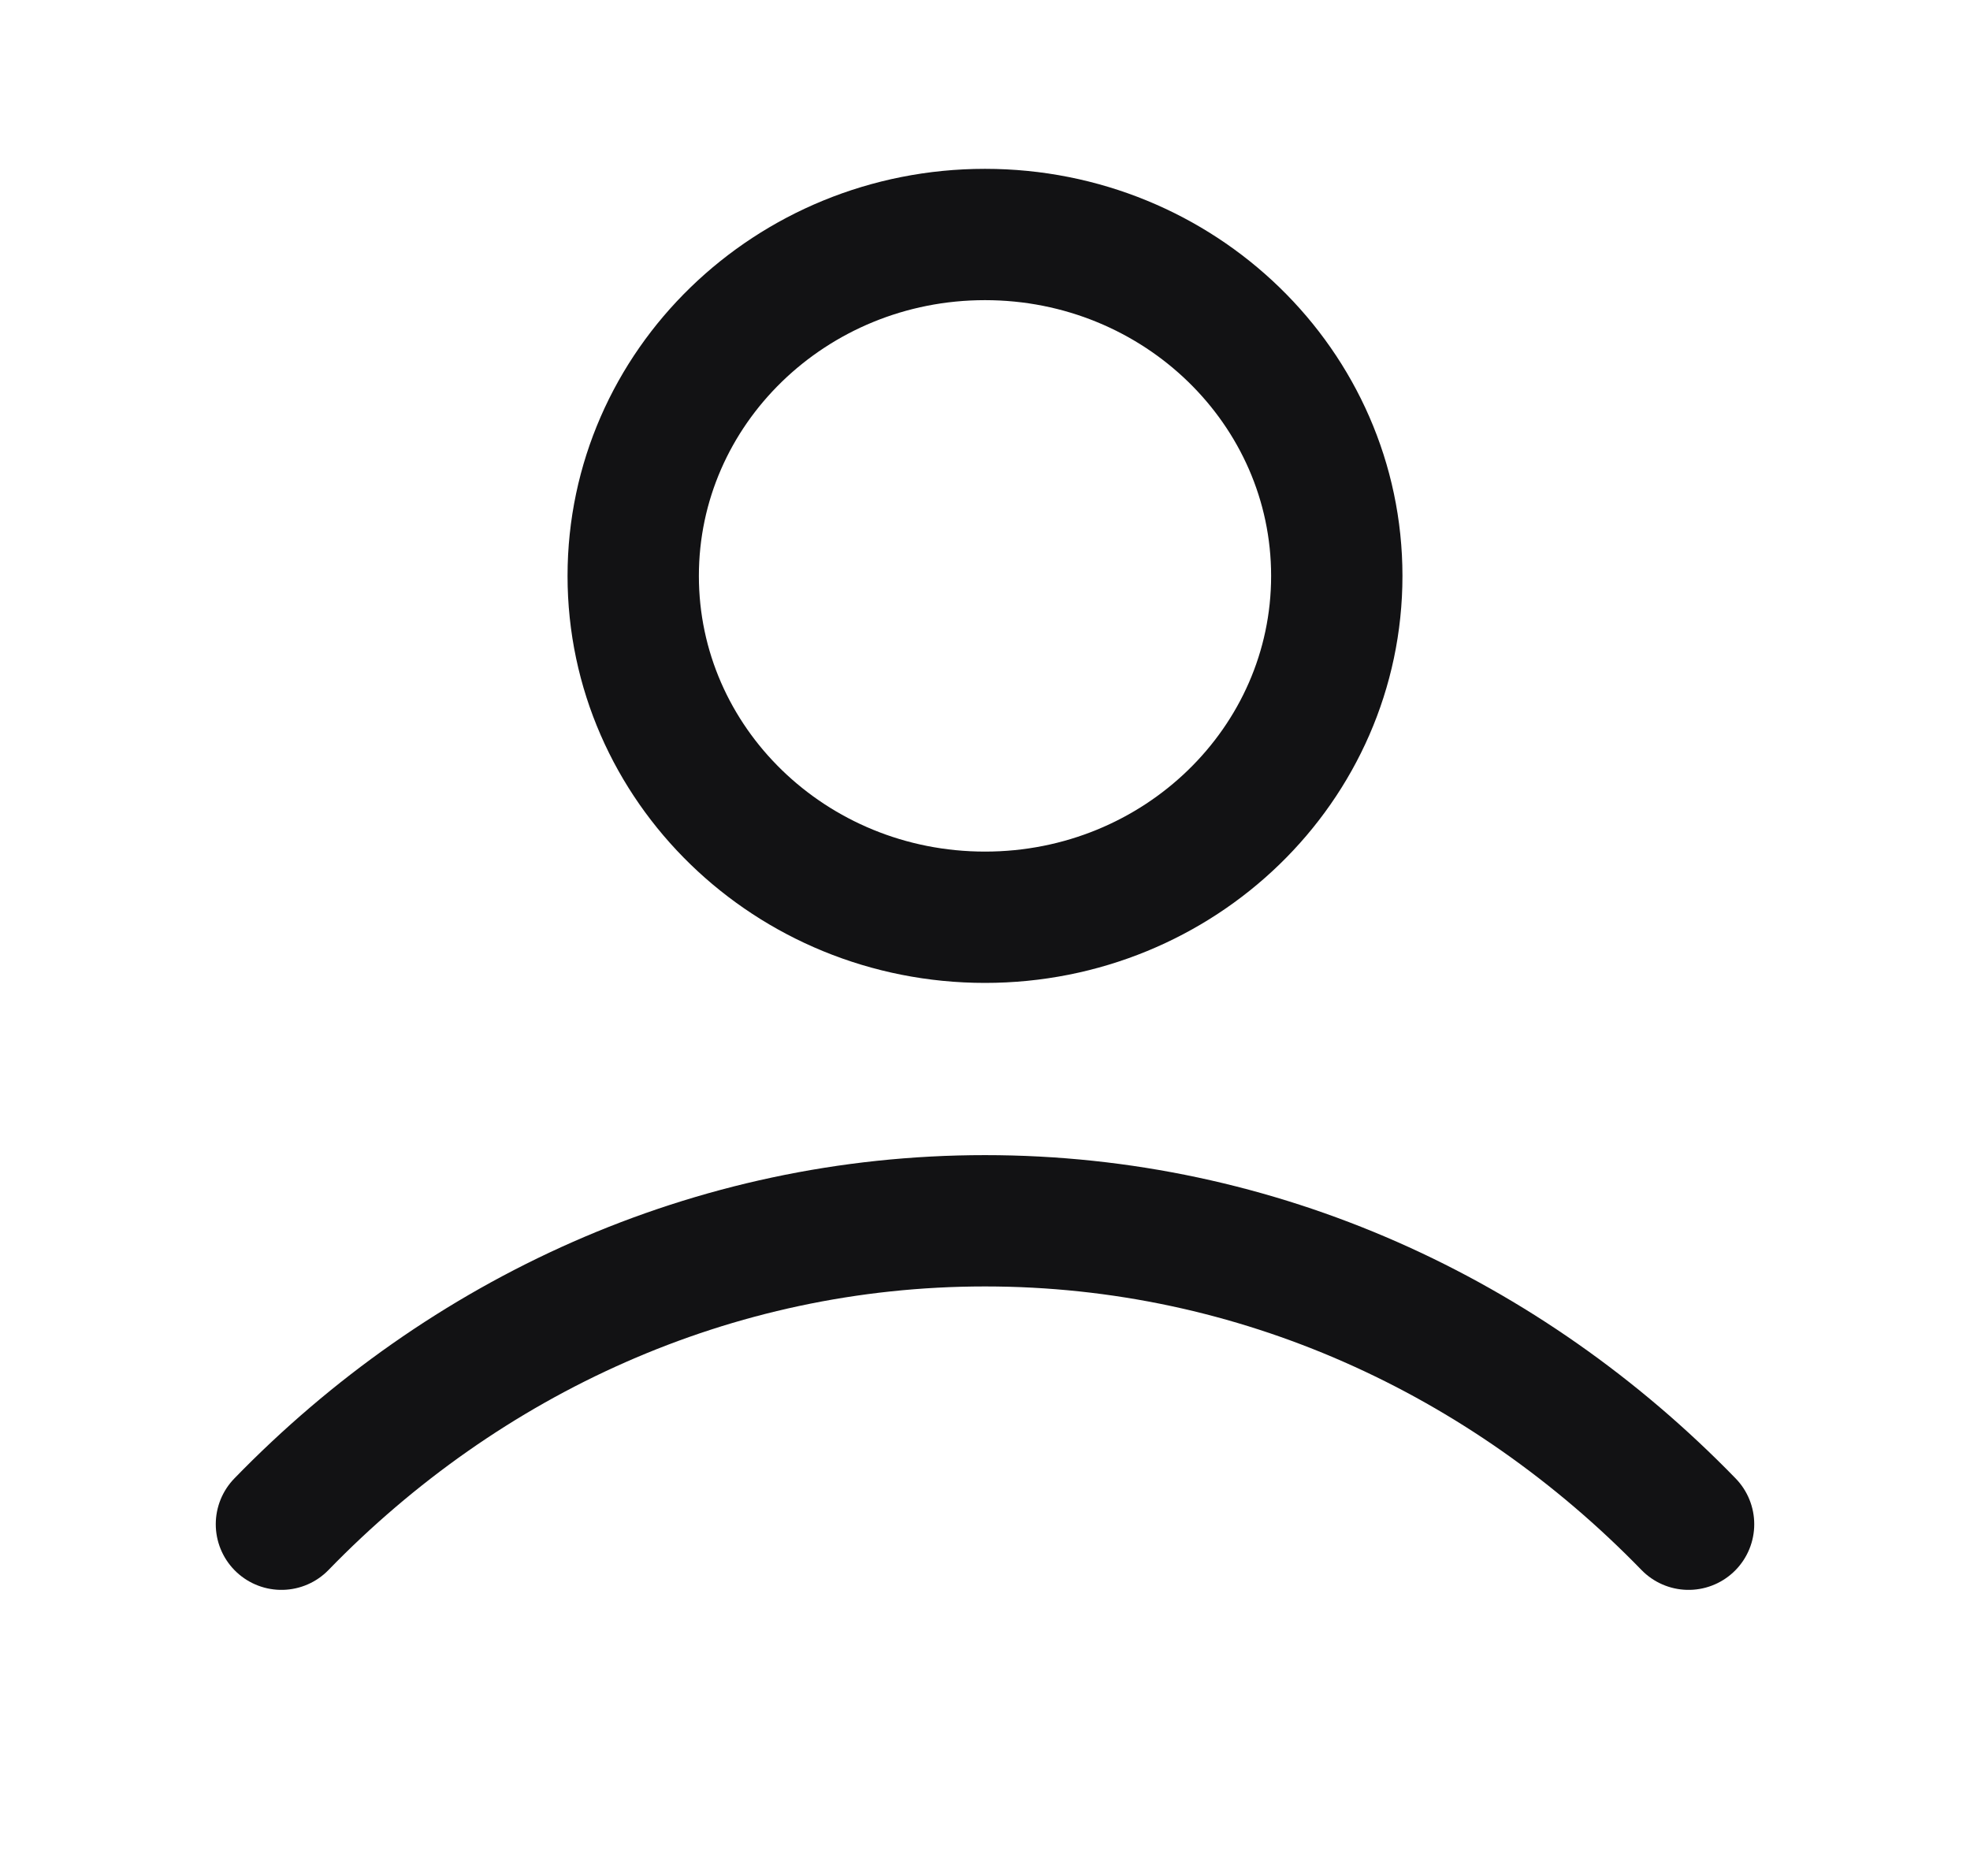 <svg width="21" height="20" viewBox="0 0 21 20" fill="none" xmlns="http://www.w3.org/2000/svg">
<g id="user-03">
<path id="Icon" d="M3 16.25C4.946 14.246 7.589 13.015 10.5 13.015C13.411 13.015 16.053 14.246 18 16.25M14.25 6.14C14.25 8.15 12.571 9.779 10.5 9.779C8.429 9.779 6.75 8.15 6.75 6.14C6.75 4.13 8.429 2.5 10.5 2.5C12.571 2.5 14.25 4.13 14.25 6.14Z" stroke="#121214" stroke-width="1.4" stroke-linecap="round" stroke-linejoin="round"/>
</g>
</svg>
